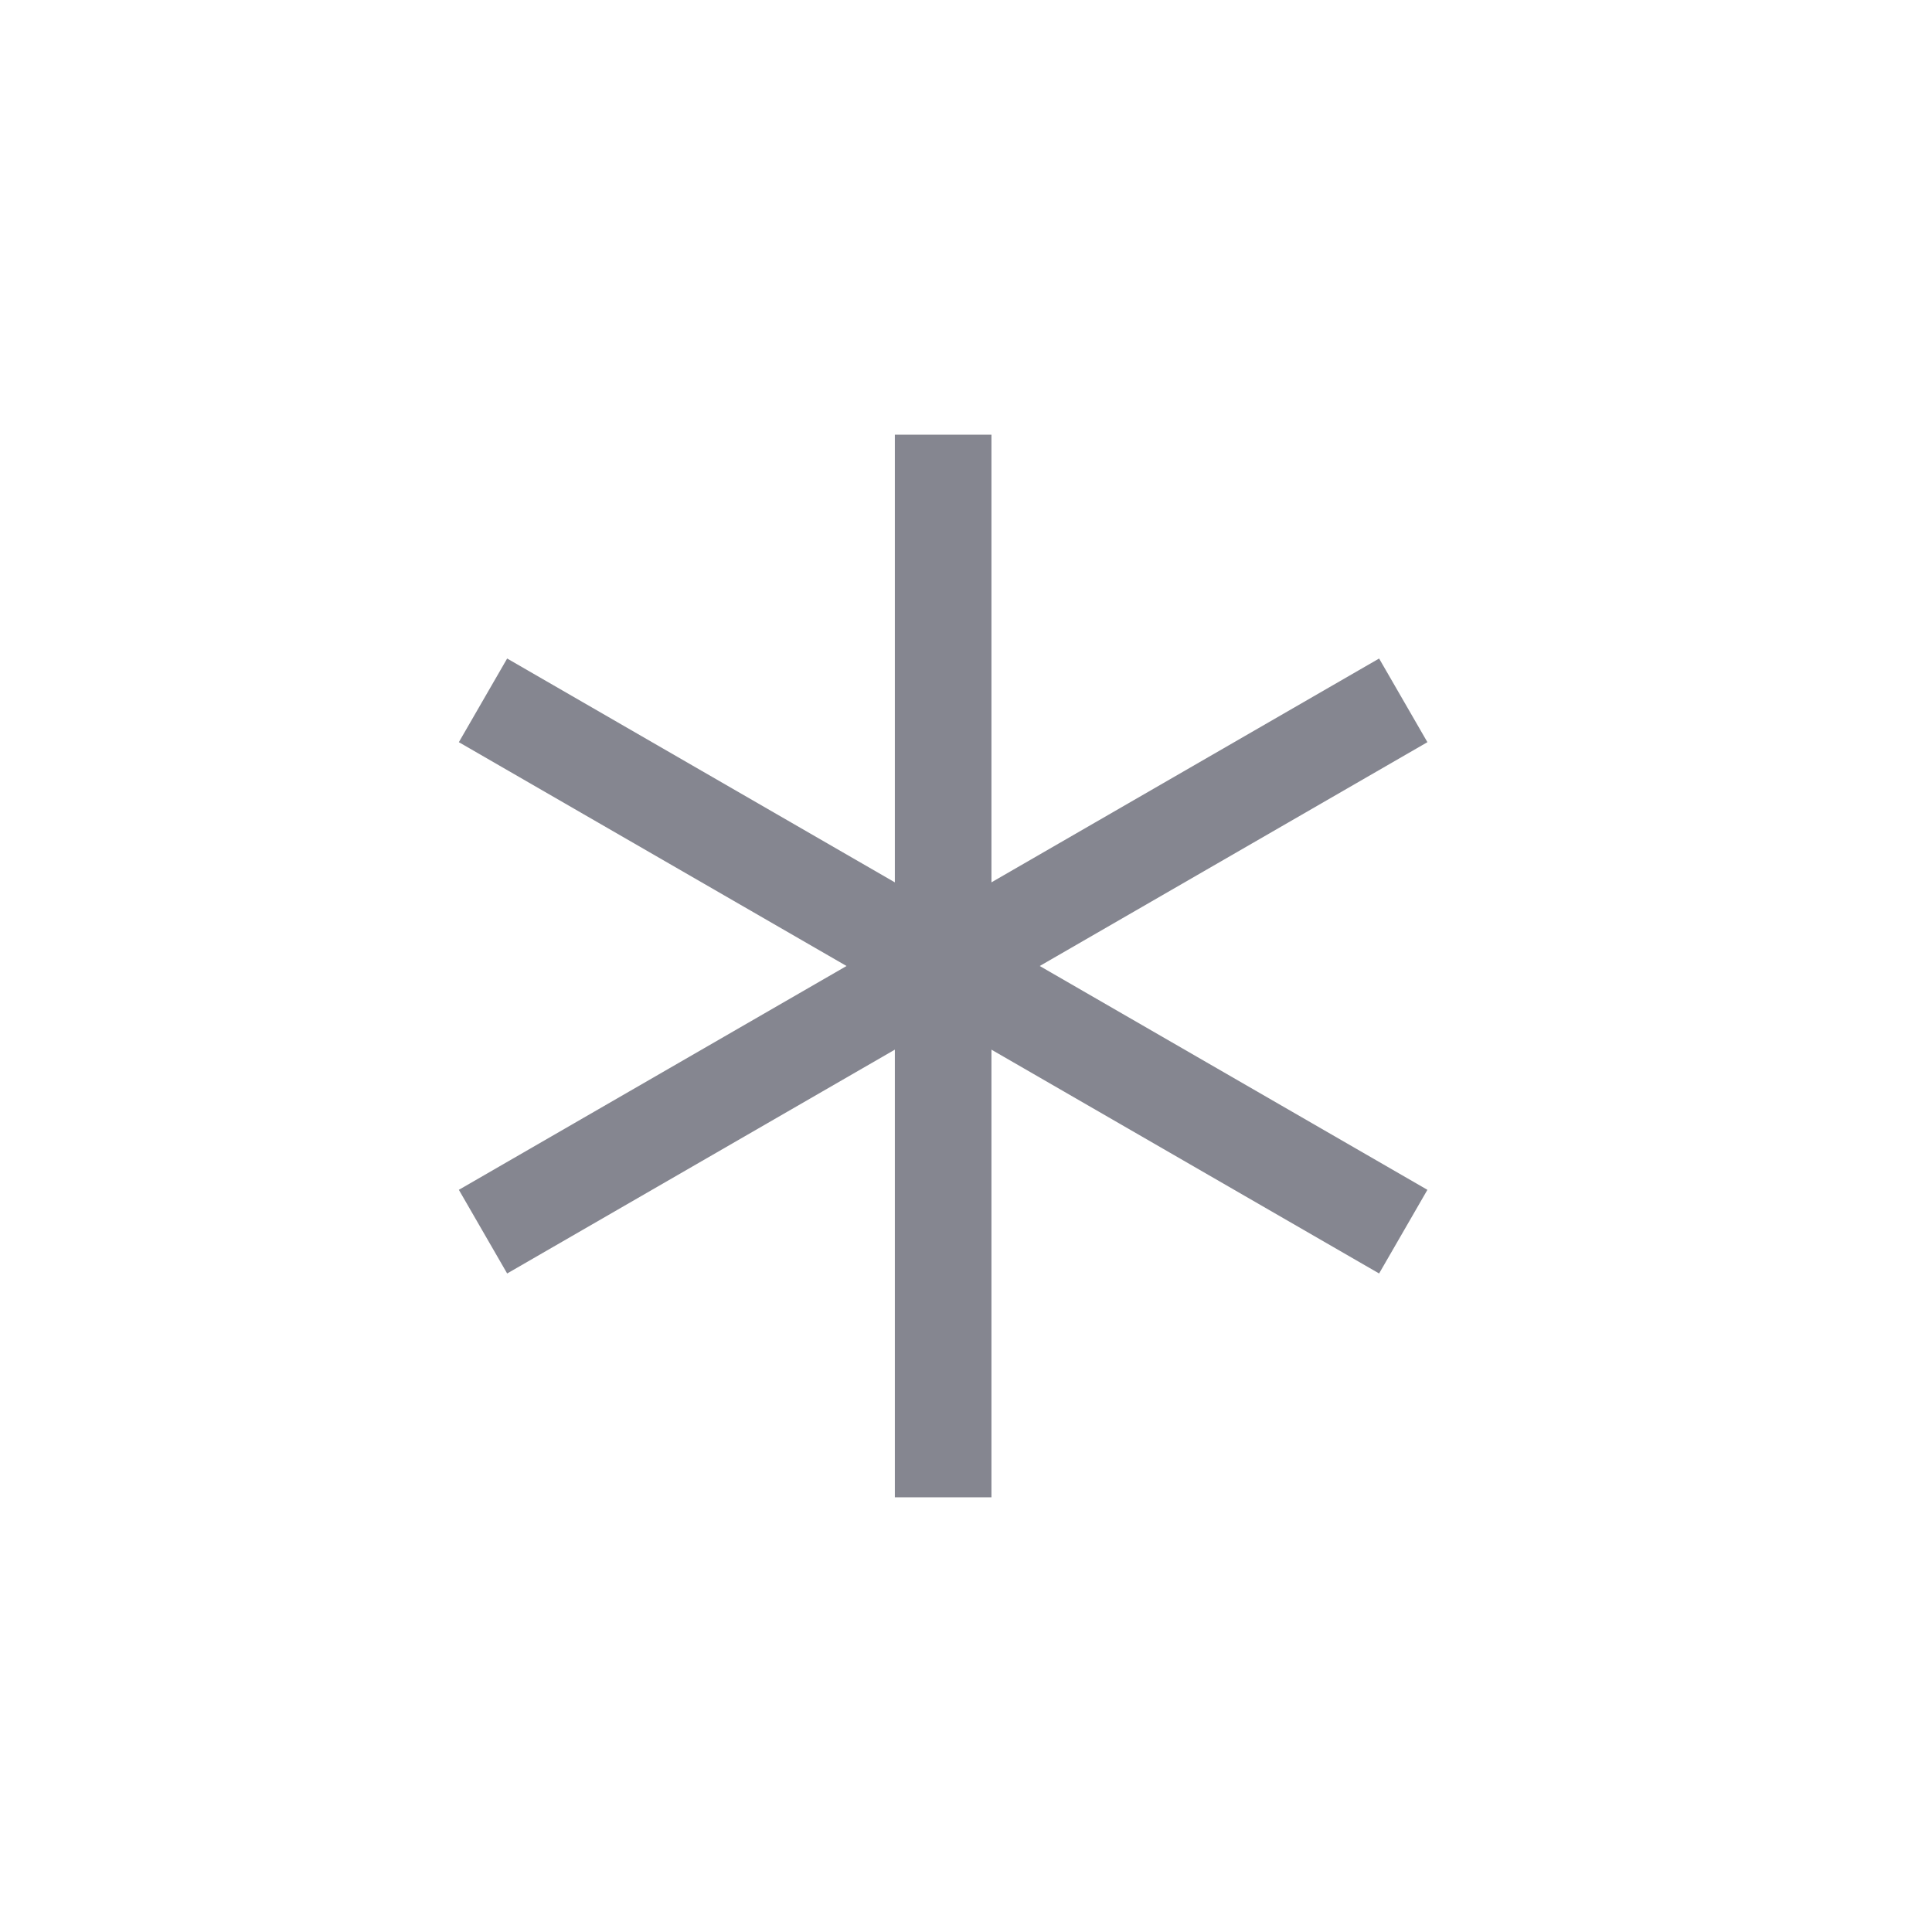 <svg xmlns="http://www.w3.org/2000/svg" width="40" height="40" viewBox="0 0 40 40" fill="none"><path d="M19.527 9V31" stroke="#858690" stroke-width="2"></path><path d="M10 14.5L29.053 25.5" stroke="#858690" stroke-width="2"></path><path d="M10 25.5L29.053 14.5" stroke="#858690" stroke-width="2"></path></svg>